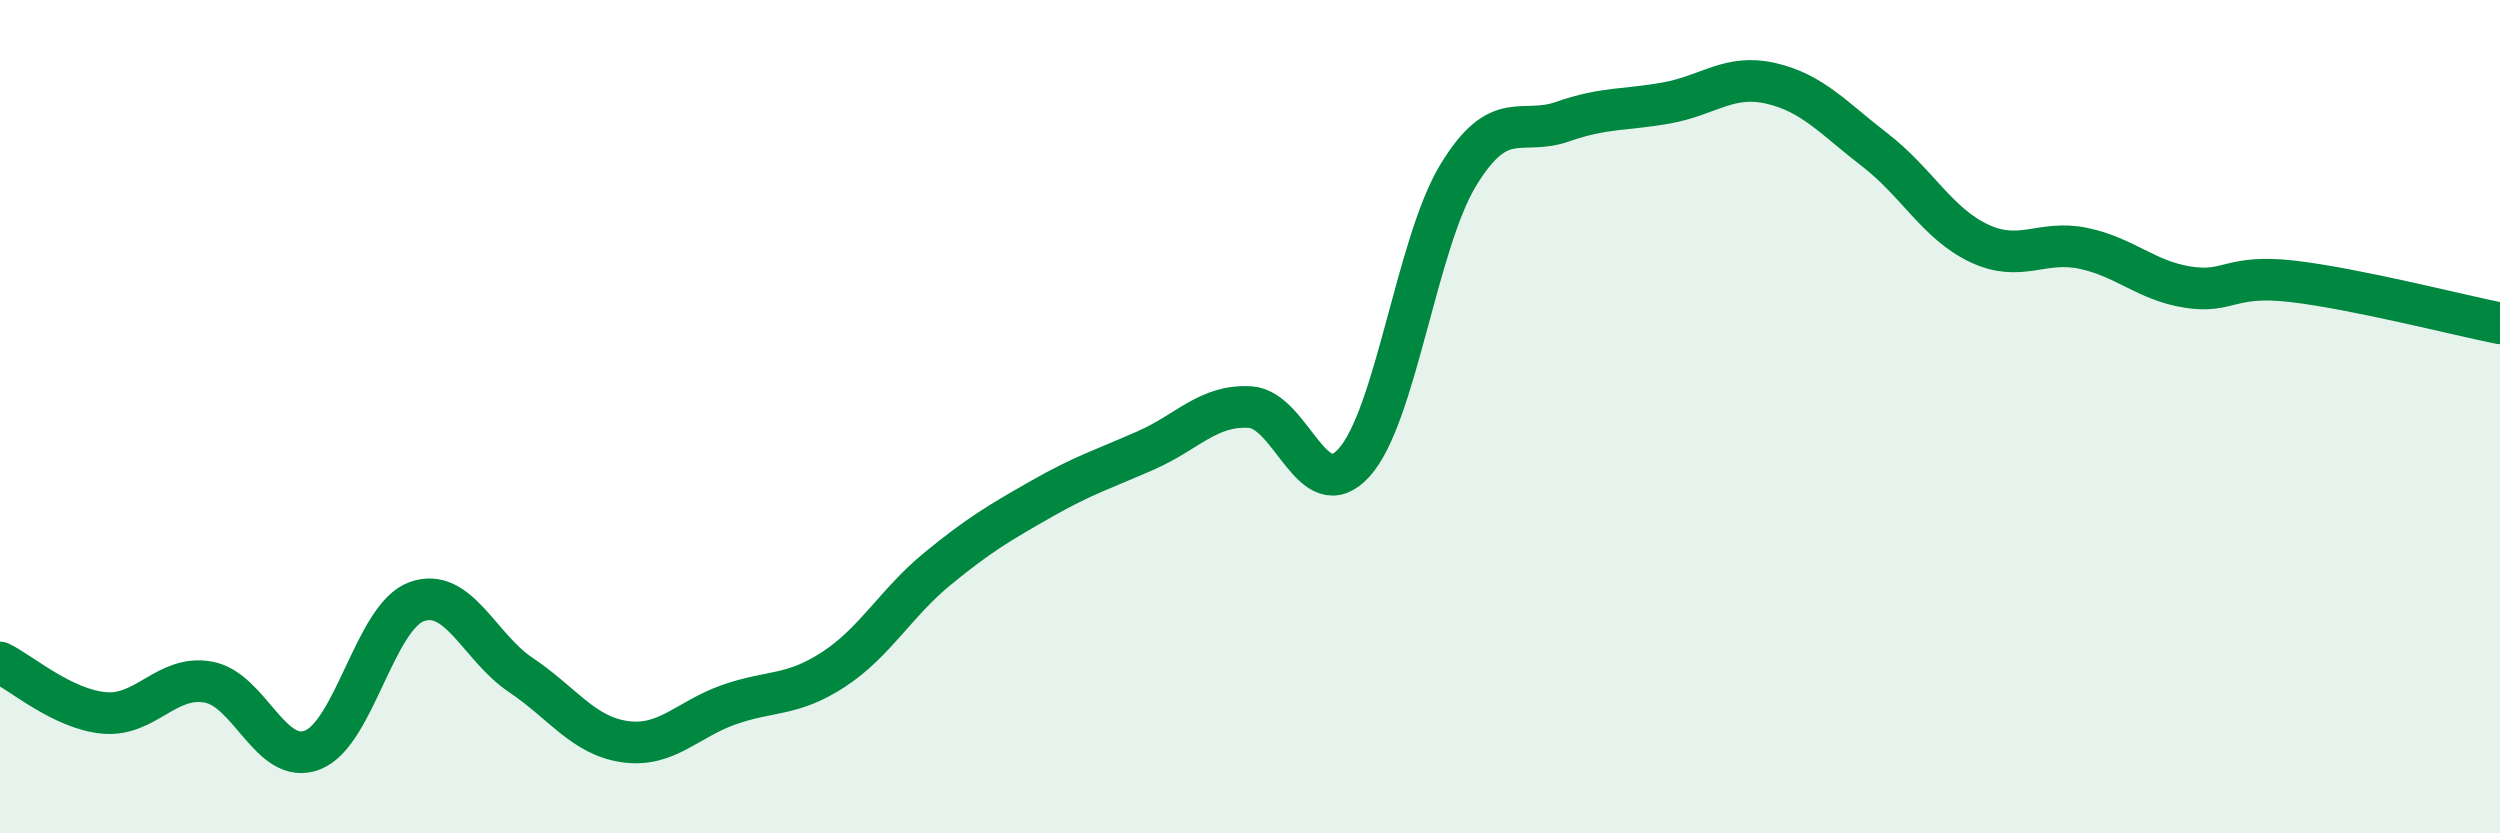 
    <svg width="60" height="20" viewBox="0 0 60 20" xmlns="http://www.w3.org/2000/svg">
      <path
        d="M 0,15.9 C 0.5,16.14 1.5,17.02 2.5,17.11 C 3.5,17.2 4,16.19 5,16.37 C 6,16.55 6.5,18.39 7.5,18 C 8.5,17.61 9,14.8 10,14.44 C 11,14.08 11.5,15.53 12.5,16.2 C 13.5,16.87 14,17.66 15,17.8 C 16,17.94 16.5,17.26 17.5,16.91 C 18.5,16.56 19,16.72 20,16.07 C 21,15.42 21.5,14.47 22.5,13.65 C 23.5,12.83 24,12.54 25,11.97 C 26,11.4 26.5,11.25 27.5,10.81 C 28.5,10.37 29,9.71 30,9.77 C 31,9.83 31.5,12.21 32.5,11.1 C 33.5,9.99 34,5.84 35,4.2 C 36,2.56 36.5,3.27 37.5,2.92 C 38.5,2.57 39,2.65 40,2.47 C 41,2.29 41.5,1.77 42.5,2 C 43.5,2.23 44,2.83 45,3.6 C 46,4.37 46.5,5.37 47.5,5.84 C 48.5,6.31 49,5.75 50,5.96 C 51,6.17 51.5,6.73 52.5,6.89 C 53.5,7.05 53.5,6.58 55,6.75 C 56.5,6.92 59,7.56 60,7.76L60 20L0 20Z"
        fill="#008740"
        opacity="0.1"
        stroke-linecap="round"
        stroke-linejoin="round"
      />
      <path
        d="M 0,15.9 C 0.5,16.14 1.5,17.02 2.5,17.11 C 3.5,17.2 4,16.19 5,16.37 C 6,16.55 6.5,18.39 7.5,18 C 8.5,17.61 9,14.8 10,14.44 C 11,14.08 11.5,15.53 12.5,16.2 C 13.5,16.87 14,17.66 15,17.8 C 16,17.94 16.5,17.26 17.5,16.91 C 18.5,16.56 19,16.72 20,16.07 C 21,15.42 21.5,14.47 22.5,13.65 C 23.5,12.83 24,12.54 25,11.97 C 26,11.4 26.5,11.25 27.5,10.81 C 28.5,10.37 29,9.71 30,9.77 C 31,9.83 31.5,12.21 32.5,11.1 C 33.5,9.99 34,5.84 35,4.2 C 36,2.56 36.5,3.27 37.5,2.92 C 38.5,2.57 39,2.65 40,2.47 C 41,2.29 41.5,1.77 42.5,2 C 43.5,2.23 44,2.83 45,3.6 C 46,4.37 46.5,5.37 47.5,5.84 C 48.5,6.31 49,5.75 50,5.96 C 51,6.17 51.5,6.73 52.5,6.89 C 53.5,7.05 53.5,6.58 55,6.75 C 56.5,6.92 59,7.56 60,7.76"
        stroke="#008740"
        stroke-width="1"
        fill="none"
        stroke-linecap="round"
        stroke-linejoin="round"
      />
    </svg>
  
